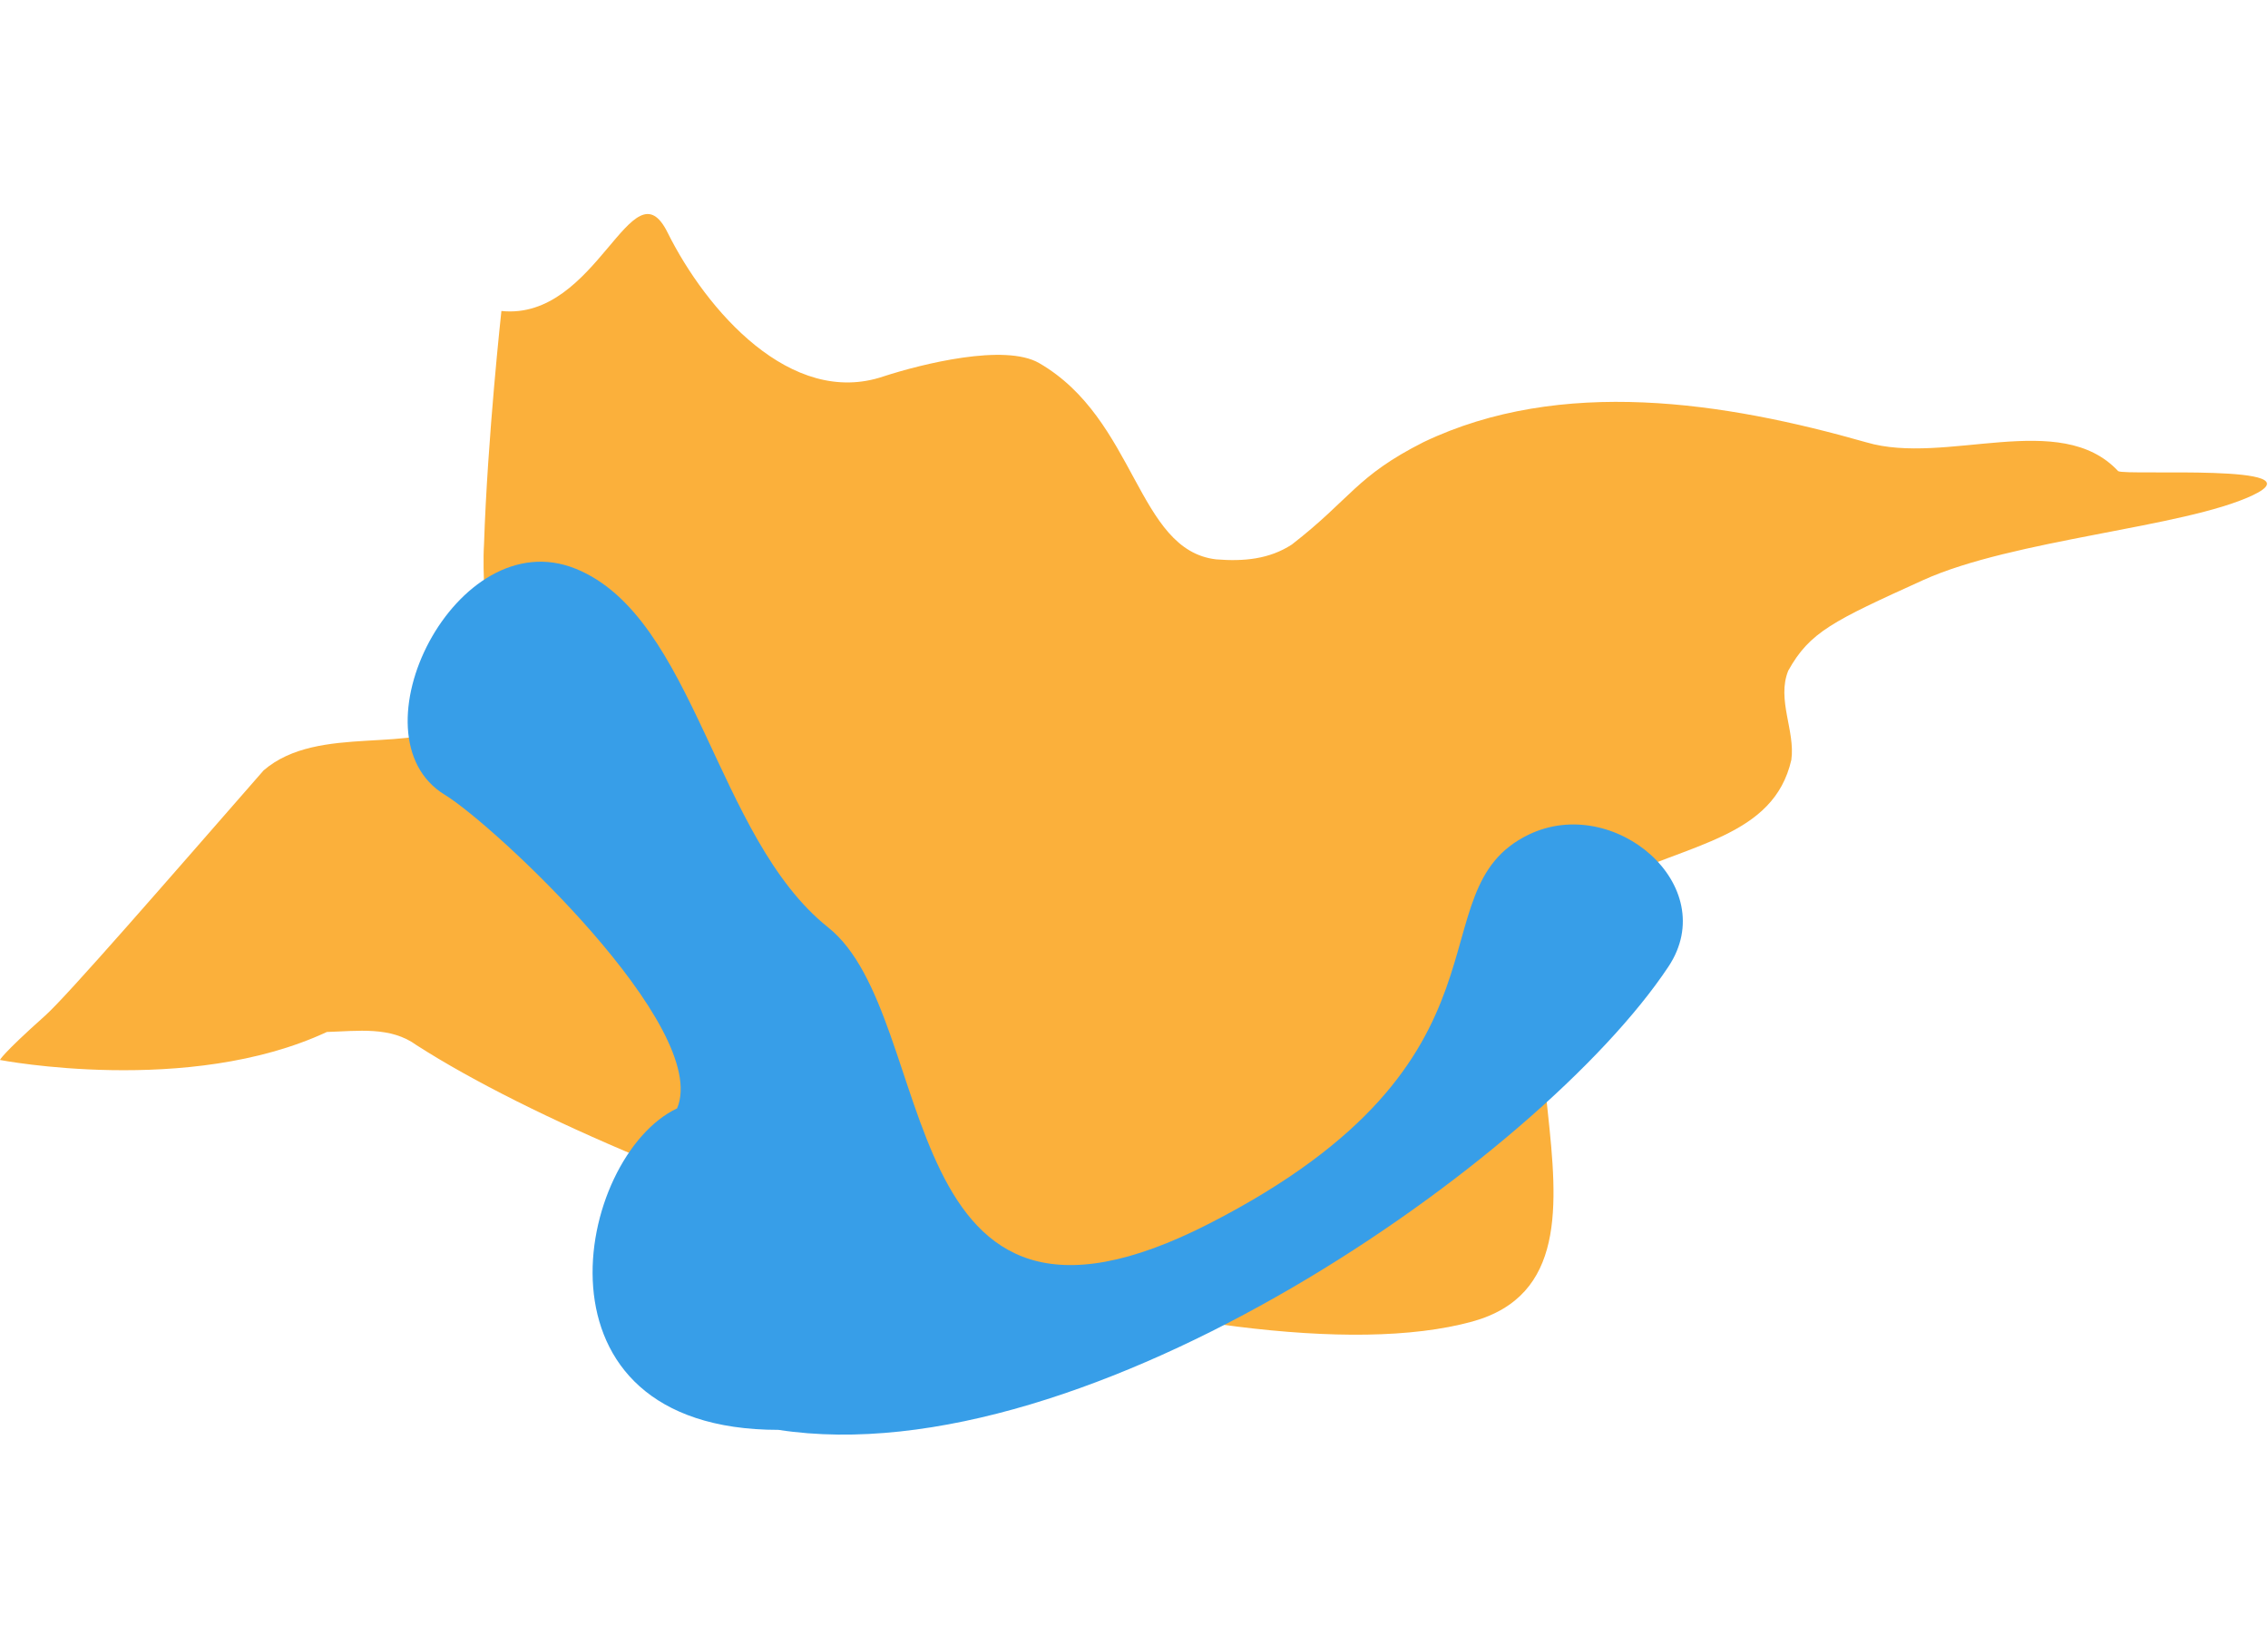 <svg width="346" height="248" viewBox="0 0 346 248" fill="none" xmlns="http://www.w3.org/2000/svg">
<path d="M76.494 47.434C91.164 48.96 96.435 24.496 101.861 35.502C107.703 47.239 120.643 62.252 134.834 57.397C140.591 55.528 153.286 52.346 158.536 55.385C173.36 63.965 173.436 83.908 185.519 85.319C189.8 85.664 193.667 85.278 197.083 83.055C206.152 76.019 206.869 72.638 217.166 67.439C238.163 57.4 263.14 61.319 284.697 67.46C296.855 71.078 314.271 62.345 323.142 71.862C324.334 72.59 354.053 70.647 343.632 75.56C333.211 80.474 307.113 82.254 293.361 88.496C279.61 94.737 276.095 96.401 272.809 102.301C271.023 106.724 273.904 111.489 273.281 115.906C270.585 127.686 257.714 128.645 245.501 134.594C219.91 146.491 253.052 193.708 224.604 201.578C187.699 211.698 97.7 181.321 63.562 159.431C59.578 156.509 54.561 157.27 49.864 157.406C39.327 162.318 26.862 163.389 17.029 163.225C7.195 163.065 -0.001 161.677 -0.001 161.677C-0.001 161.677 0.153 160.93 6.915 154.889C8.604 153.378 13.25 148.239 19.315 141.377C25.377 134.514 32.858 125.922 40.213 117.51C48.659 110.232 63.581 115.306 70.376 109.751C76.405 104.572 73.269 92.451 73.843 82.96C74.379 66.68 76.493 47.438 76.493 47.438L76.494 47.434Z" fill="#FBB03B"/>
<path d="M87.825 86.746C106.077 94.157 109.079 127.729 126.342 141.459C143.603 155.185 135.472 211.734 184.534 186.607C233.596 161.48 215.434 135.928 233.187 127.317C246.207 121.003 262.754 135.07 254.527 147.448C235.085 176.705 165.935 225.339 118.751 218.096C79.465 218.096 87.829 176.402 103.296 169.058C108.49 156.678 75.313 125.763 67.871 121.239C53.175 112.306 69.573 79.345 87.829 86.753L87.825 86.746Z" fill="#379EE8"/>
</svg>
